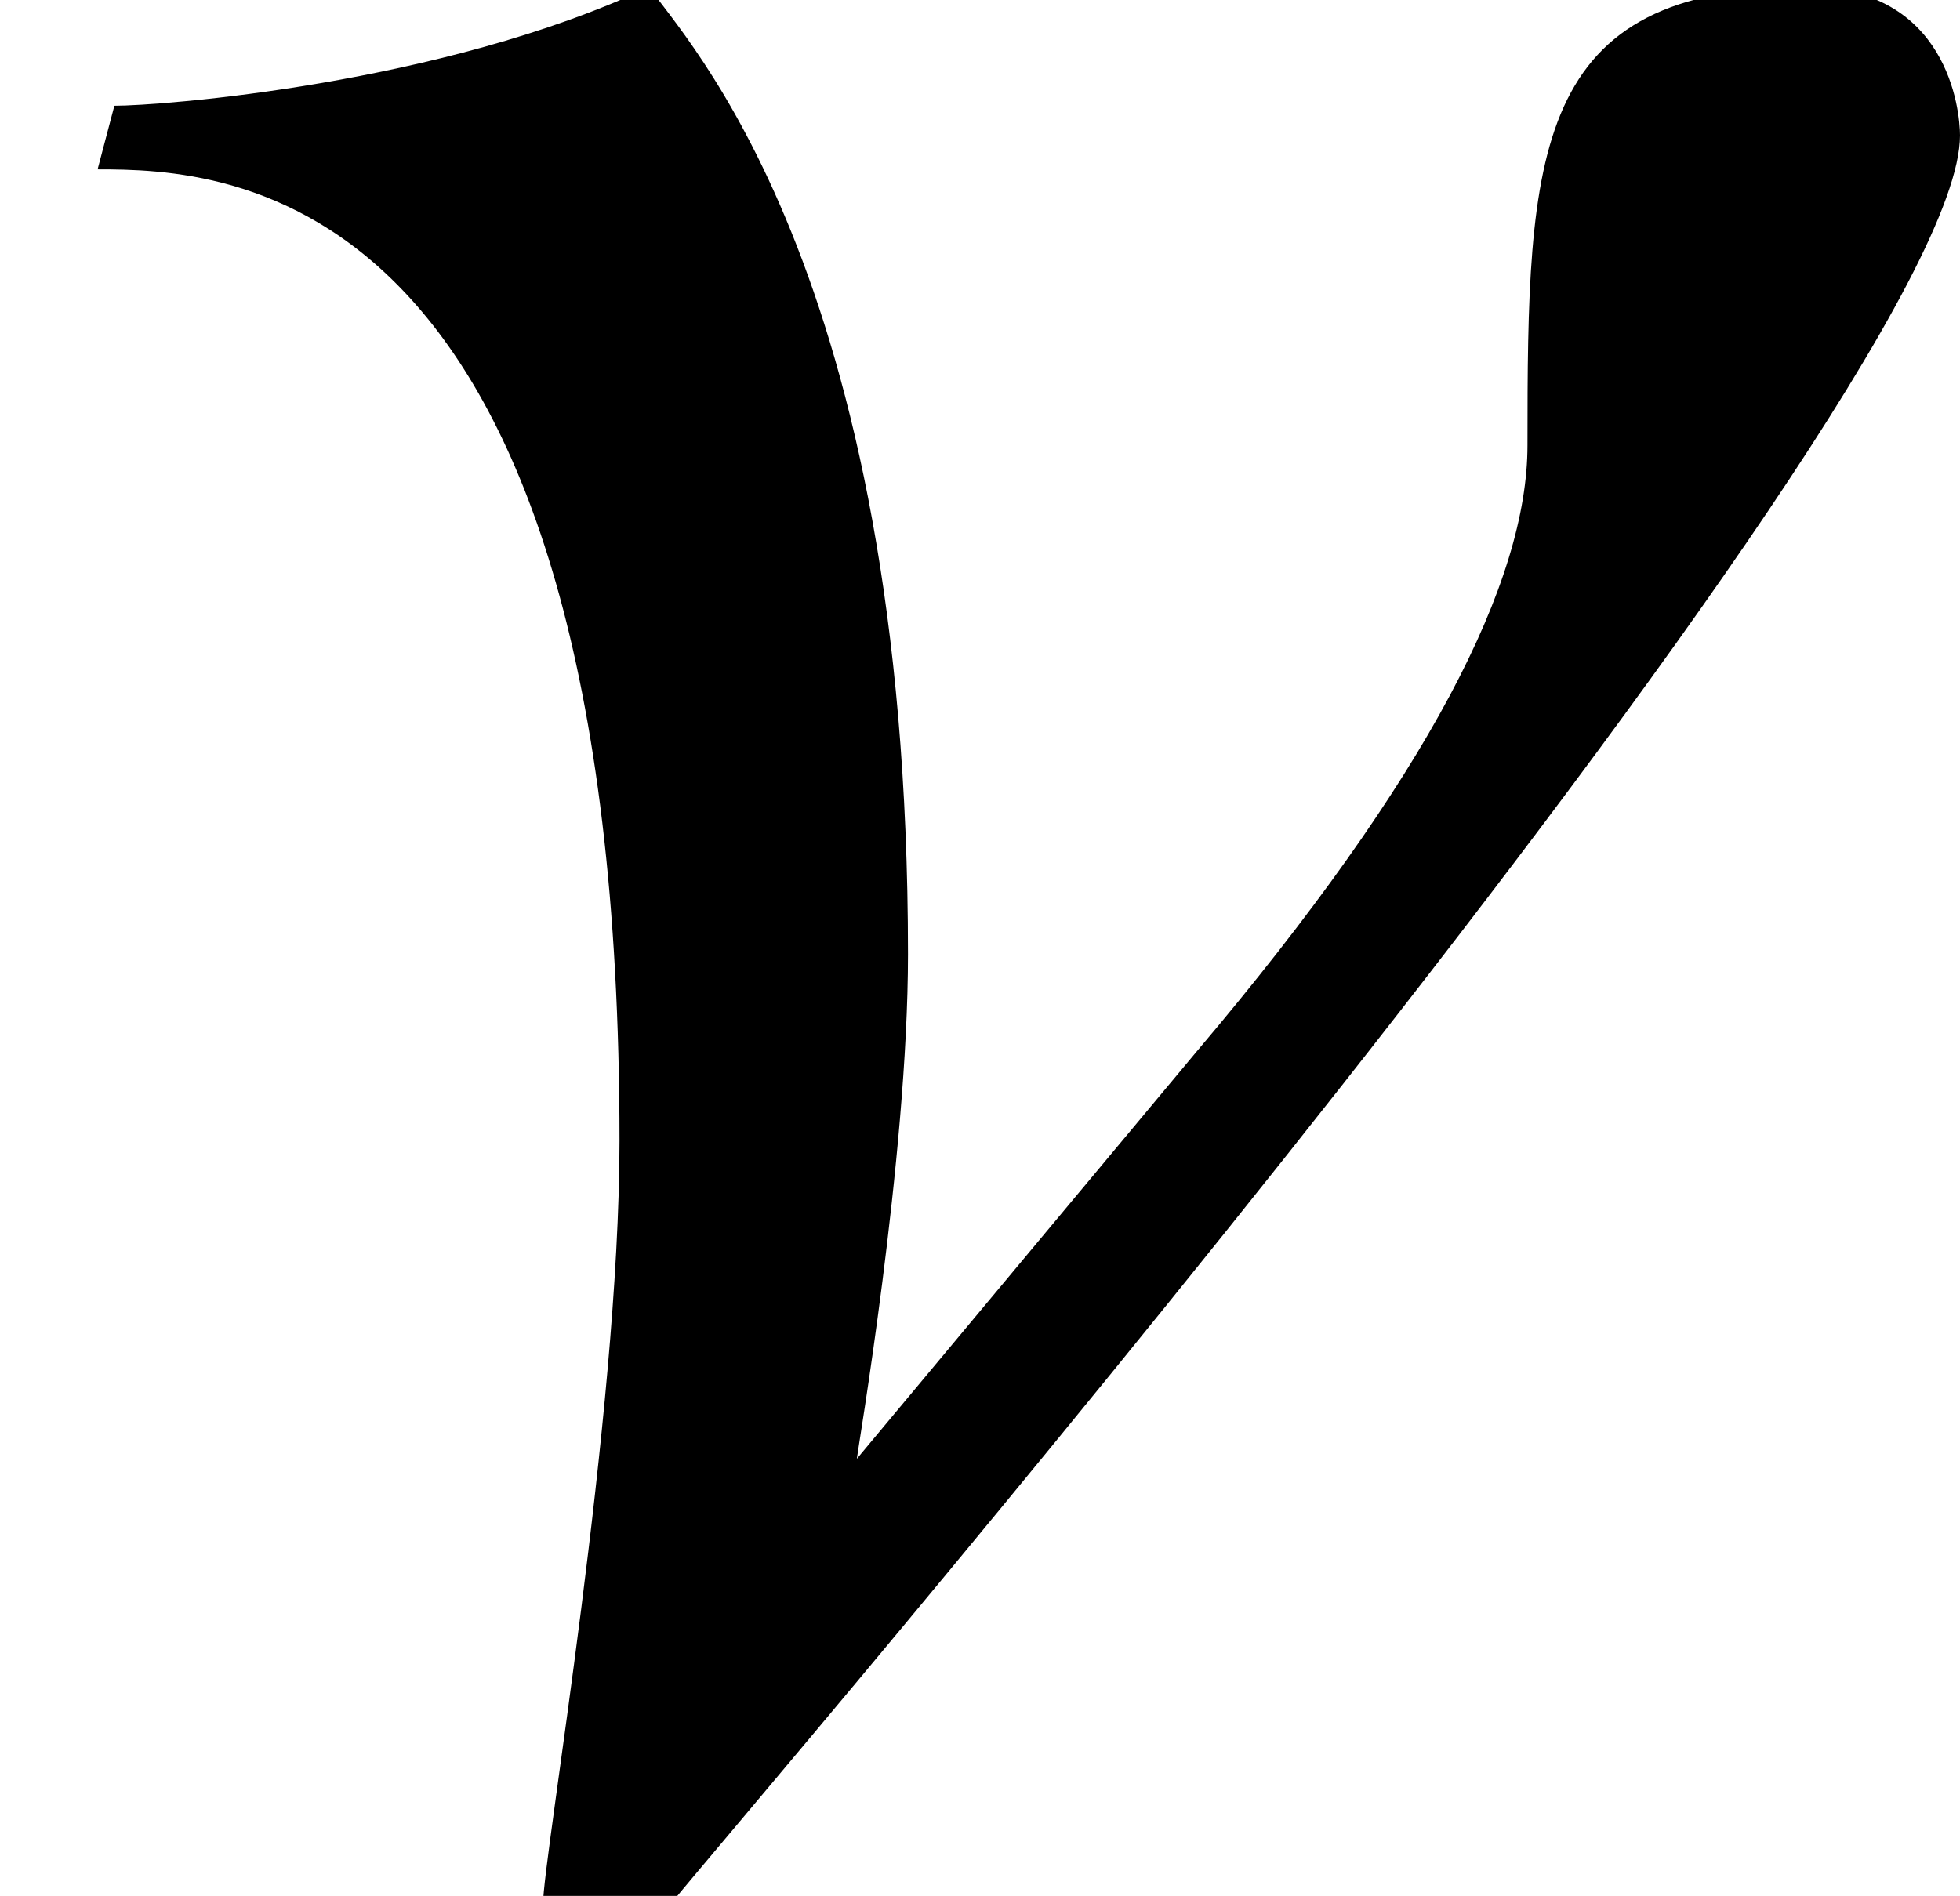 <?xml version='1.0' encoding='UTF-8'?>
<!-- This file was generated by dvisvgm 2.6.3 -->
<svg version='1.1' xmlns='http://www.w3.org/2000/svg' xmlns:xlink='http://www.w3.org/1999/xlink' width='5.021pt' height='4.858pt' viewBox='70.953 63.982 5.021 4.858'>
<defs>
<path id='g1-97' d='M5.021 -4.413C5.021 -4.478 4.989 -4.793 4.63 -4.793C3.923 -4.793 3.913 -4.369 3.913 -3.619C3.913 -3.271 3.663 -2.771 3.065 -2.065L2.195 -1.022C2.195 -1.032 2.326 -1.793 2.326 -2.315C2.326 -4.076 1.75 -4.663 1.663 -4.793C1.13 -4.543 0.413 -4.489 0.293 -4.489L0.25 -4.326C0.576 -4.326 1.587 -4.304 1.587 -1.837C1.587 -1.13 1.391 0 1.391 0.12H1.717C1.902 -0.109 5.021 -3.739 5.021 -4.413Z'/>
</defs>
<g id='page1'>
<use x='70.953' y='68.742' xlink:href='#g1-97'/>
</g>
</svg><!--Rendered by QuickLaTeX.com-->
